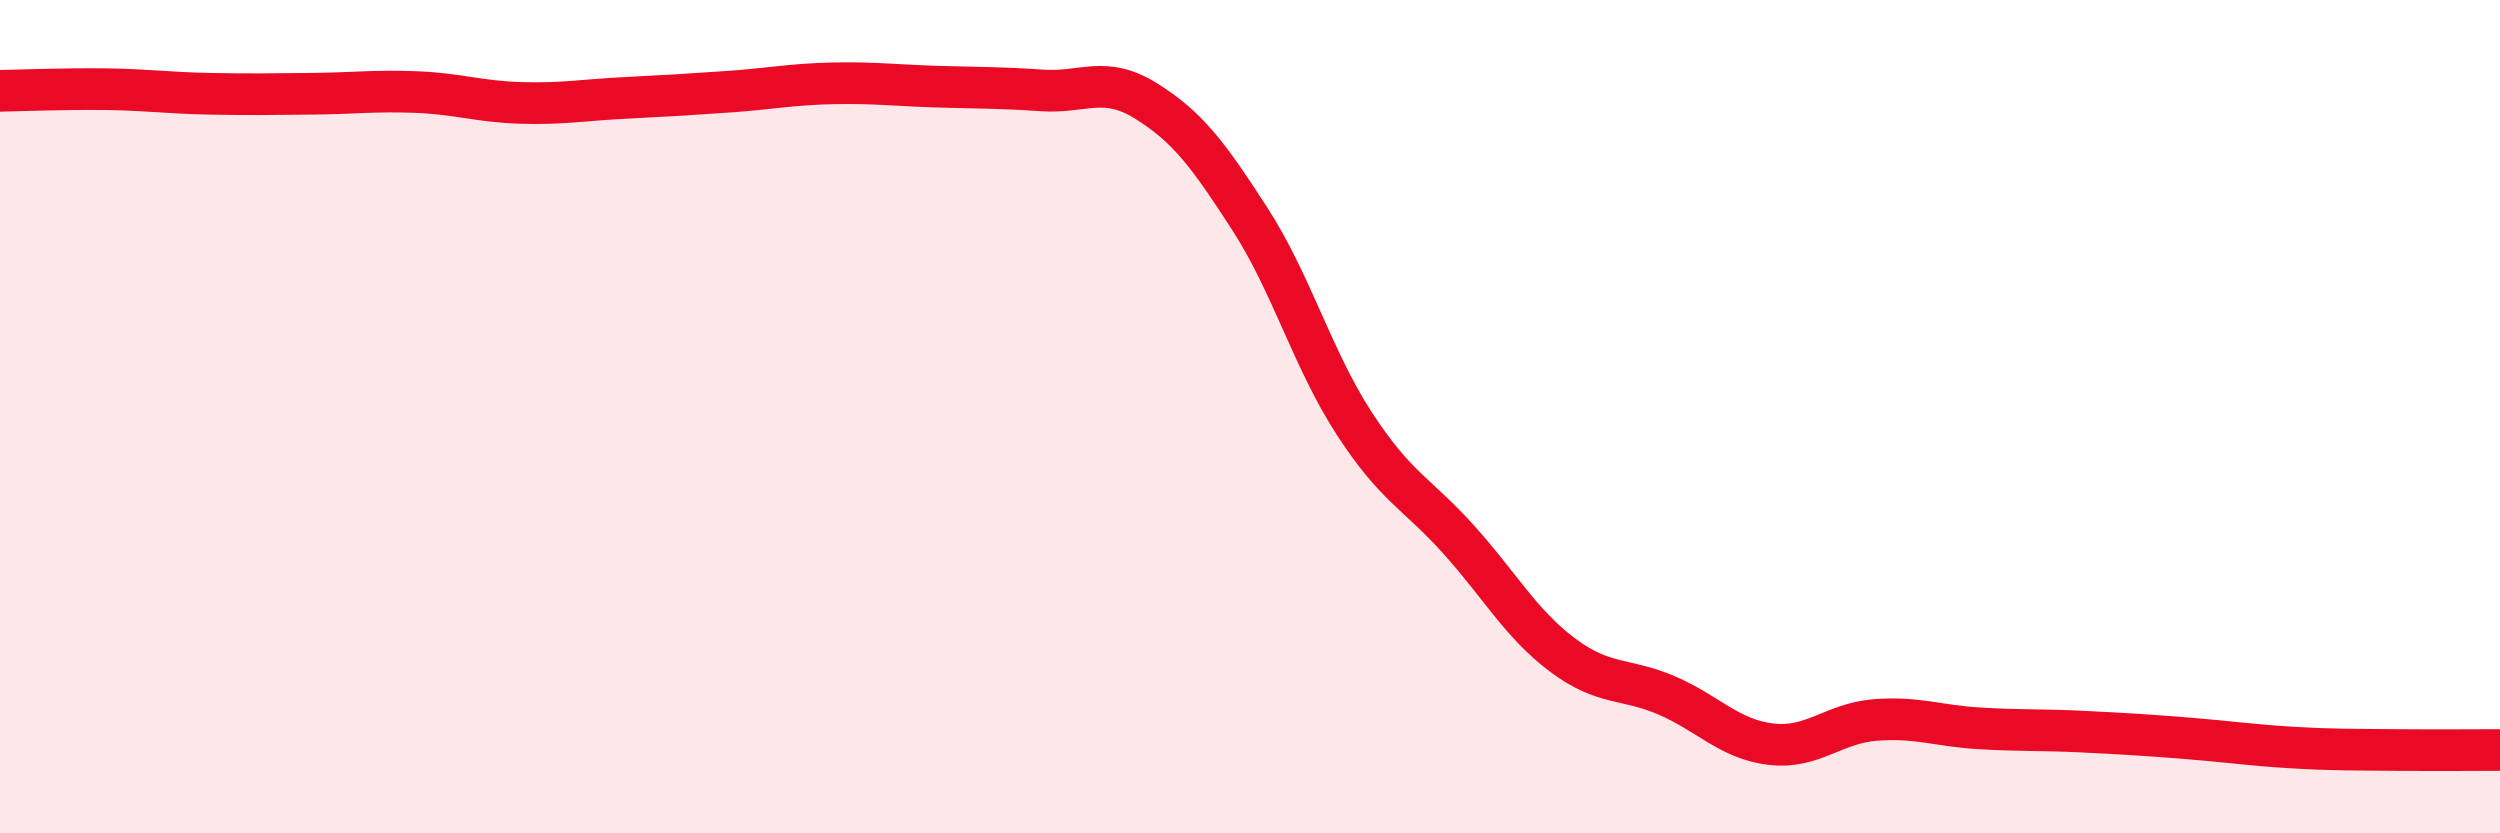
    <svg width="60" height="20" viewBox="0 0 60 20" xmlns="http://www.w3.org/2000/svg">
      <path
        d="M 0,2.18 C 0.5,2.17 1.5,2.13 2.5,2.14 C 3.5,2.15 4,2.23 5,2.25 C 6,2.27 6.5,2.26 7.5,2.25 C 8.5,2.24 9,2.17 10,2.21 C 11,2.25 11.5,2.44 12.5,2.47 C 13.5,2.5 14,2.4 15,2.35 C 16,2.3 16.5,2.27 17.5,2.2 C 18.5,2.13 19,2.02 20,2 C 21,1.98 21.5,2.05 22.5,2.08 C 23.5,2.11 24,2.1 25,2.17 C 26,2.24 26.5,1.8 27.5,2.42 C 28.5,3.04 29,3.71 30,5.26 C 31,6.81 31.5,8.62 32.5,10.16 C 33.5,11.7 34,11.83 35,12.94 C 36,14.05 36.5,14.97 37.5,15.72 C 38.5,16.47 39,16.26 40,16.69 C 41,17.12 41.5,17.74 42.5,17.86 C 43.5,17.98 44,17.36 45,17.28 C 46,17.2 46.5,17.42 47.5,17.48 C 48.5,17.54 49,17.51 50,17.56 C 51,17.61 51.5,17.64 52.5,17.72 C 53.5,17.8 54,17.88 55,17.94 C 56,18 56.5,17.99 57.5,18 C 58.5,18.01 59.5,18 60,18L60 20L0 20Z"
        fill="#EB0A25"
        opacity="0.1"
        stroke-linecap="round"
        stroke-linejoin="round"
      />
      <path
        d="M 0,2.18 C 0.5,2.17 1.5,2.13 2.5,2.14 C 3.5,2.15 4,2.23 5,2.25 C 6,2.27 6.5,2.26 7.5,2.25 C 8.5,2.24 9,2.17 10,2.21 C 11,2.25 11.5,2.44 12.5,2.47 C 13.5,2.5 14,2.4 15,2.35 C 16,2.3 16.5,2.27 17.5,2.2 C 18.5,2.13 19,2.02 20,2 C 21,1.98 21.5,2.05 22.5,2.08 C 23.5,2.11 24,2.1 25,2.17 C 26,2.24 26.5,1.8 27.5,2.42 C 28.5,3.04 29,3.71 30,5.26 C 31,6.81 31.5,8.62 32.5,10.16 C 33.5,11.7 34,11.83 35,12.94 C 36,14.05 36.5,14.97 37.5,15.72 C 38.5,16.47 39,16.26 40,16.69 C 41,17.12 41.5,17.74 42.5,17.86 C 43.5,17.98 44,17.36 45,17.28 C 46,17.2 46.5,17.42 47.5,17.48 C 48.5,17.54 49,17.51 50,17.56 C 51,17.61 51.5,17.64 52.5,17.72 C 53.5,17.8 54,17.88 55,17.94 C 56,18 56.5,17.99 57.5,18 C 58.5,18.01 59.5,18 60,18"
        stroke="#EB0A25"
        stroke-width="1"
        fill="none"
        stroke-linecap="round"
        stroke-linejoin="round"
      />
    </svg>
  